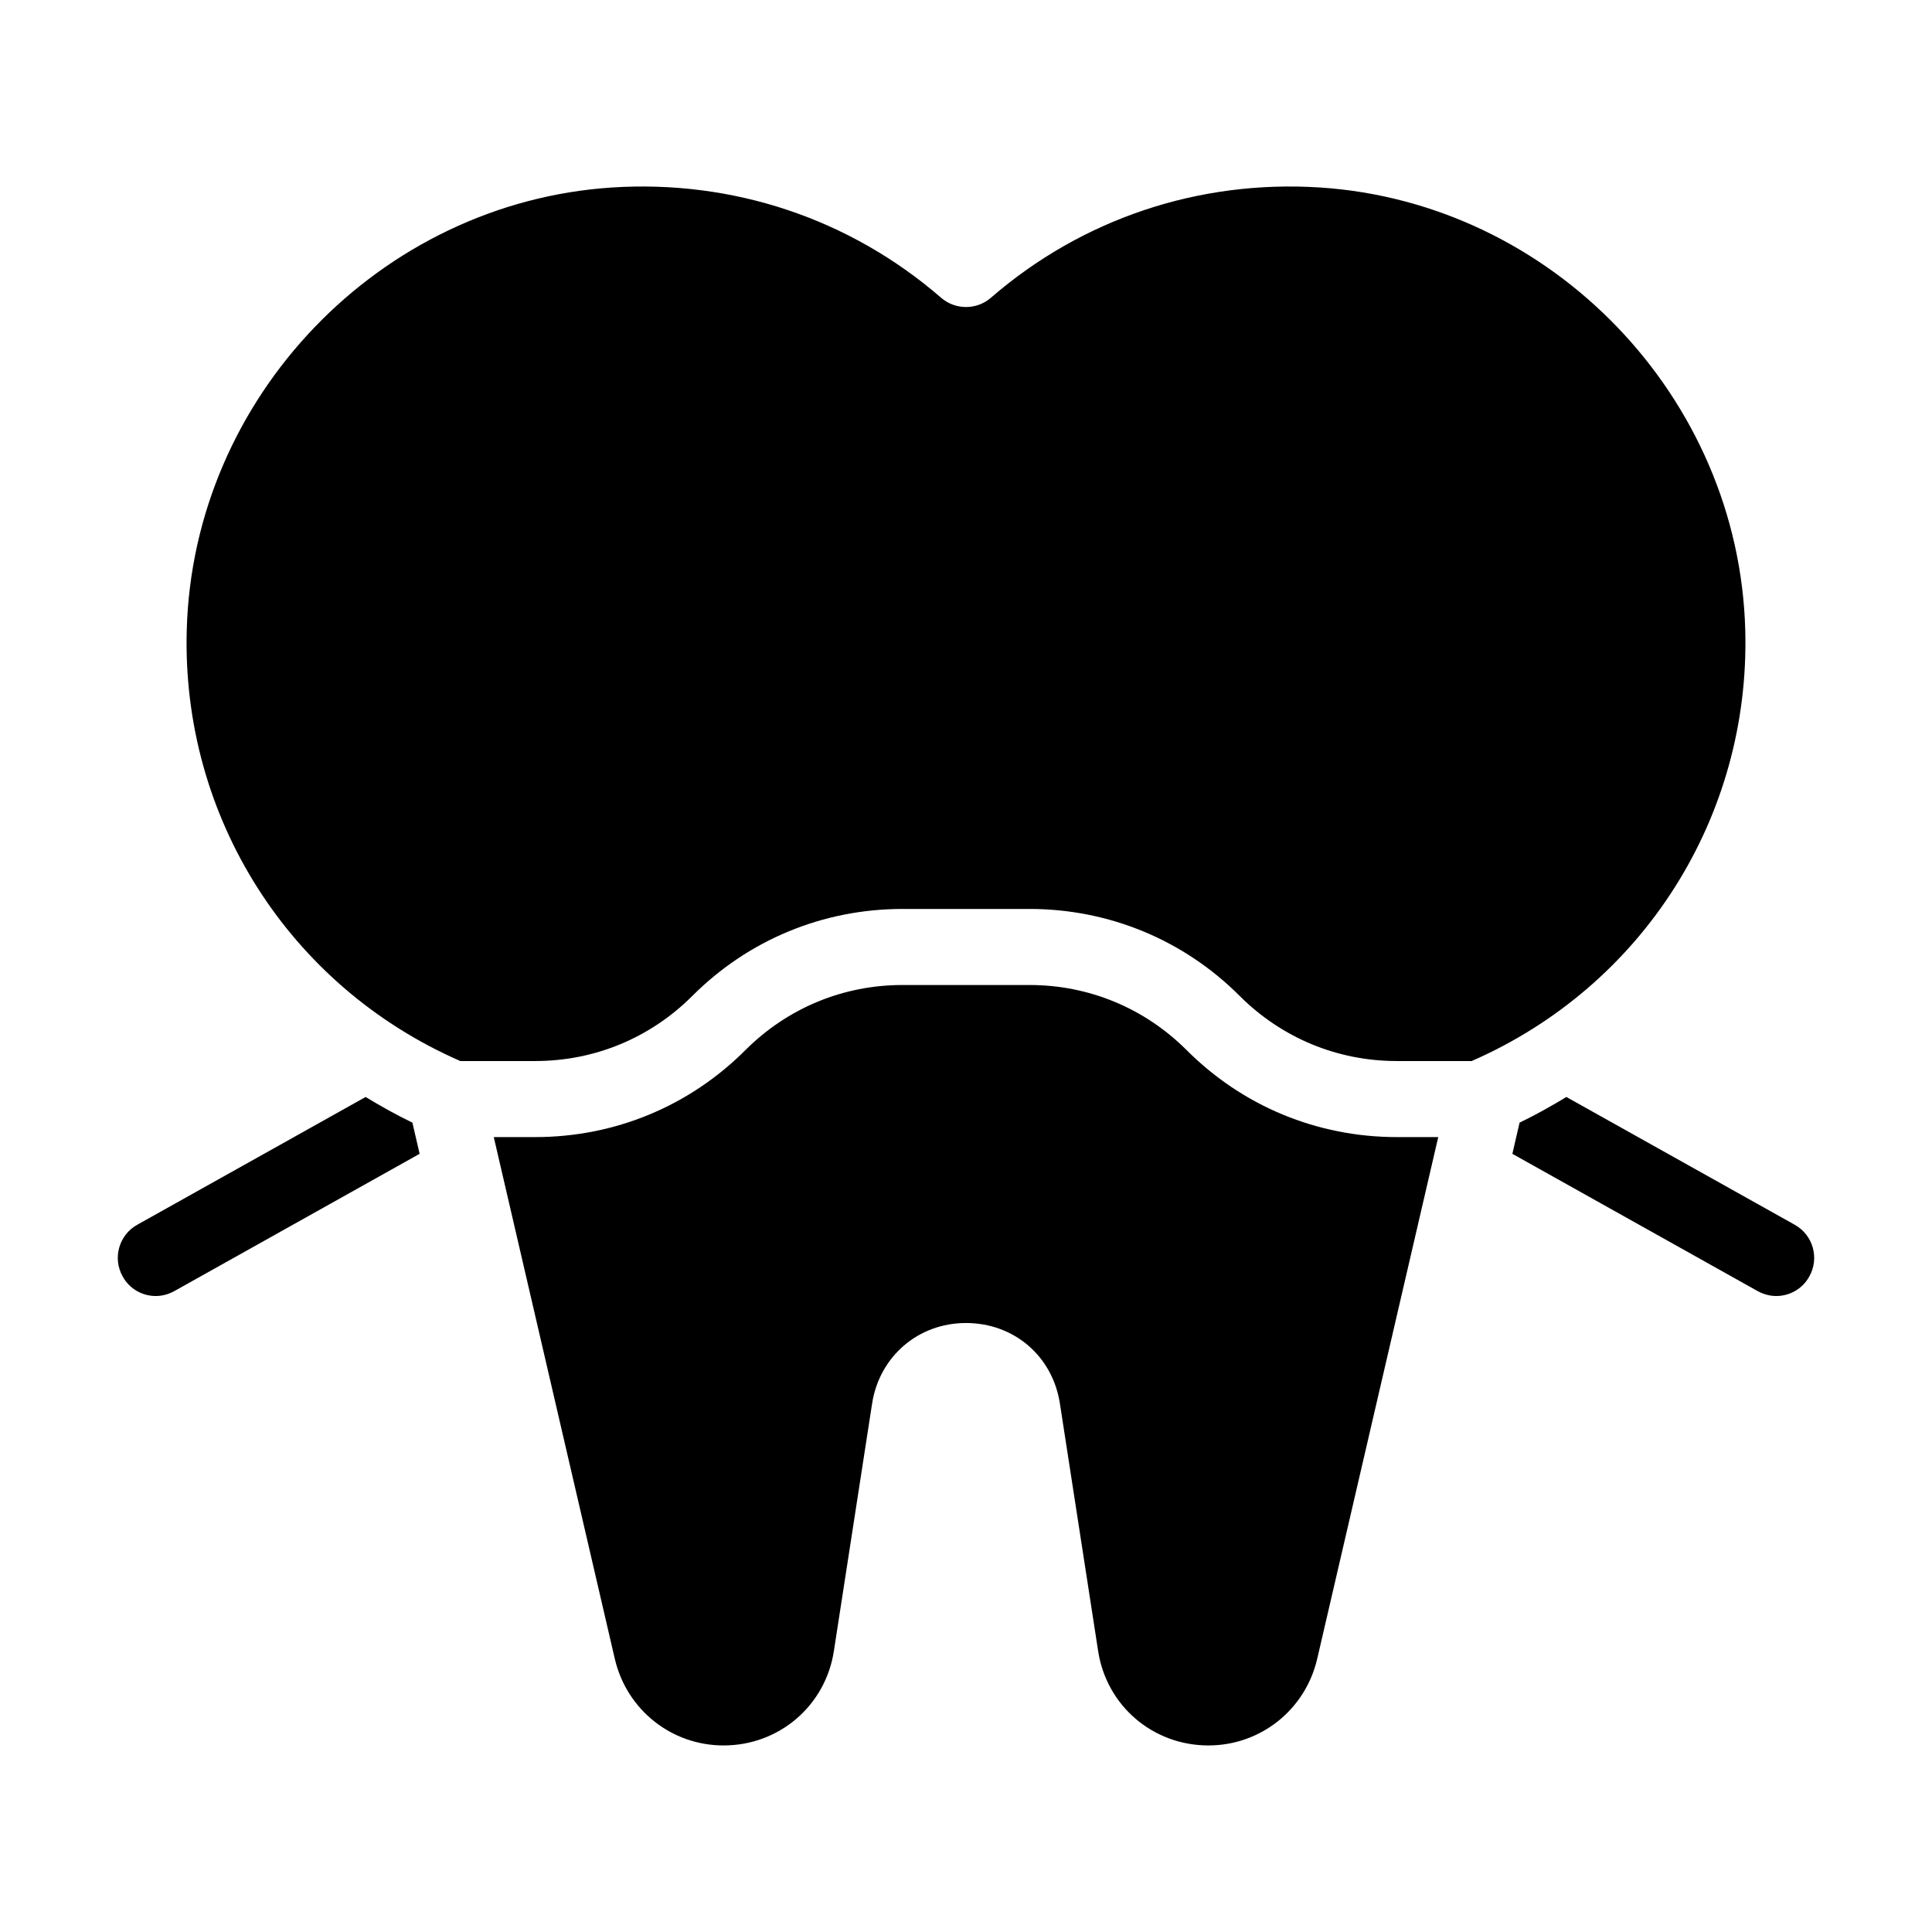 <?xml version="1.0" encoding="UTF-8"?>
<!-- Uploaded to: ICON Repo, www.iconrepo.com, Generator: ICON Repo Mixer Tools -->
<svg fill="#000000" width="800px" height="800px" version="1.1" viewBox="144 144 512 512" xmlns="http://www.w3.org/2000/svg">
 <path d="m253.29 441.51 1.914 8.262-64.992 36.375c-1.562 0.855-3.223 1.309-4.938 1.309-3.527 0-6.953-1.863-8.766-5.188-2.719-4.836-1.008-10.984 3.879-13.703l60.508-33.855c3.981 2.418 8.113 4.734 12.395 6.801zm366.32 27.055-60.508-33.855c-3.981 2.418-8.113 4.734-12.395 6.801l-1.914 8.262 64.992 36.375c1.562 0.855 3.273 1.309 4.938 1.309 3.527 0 6.953-1.863 8.766-5.188 2.723-4.836 1.008-10.98-3.879-13.703zm-13.098-157.59c-1.664-61.719-51.188-113.26-112.7-117.29-32.043-2.066-63.027 8.262-87.211 29.223-3.777 3.273-9.422 3.273-13.199 0-24.184-20.957-55.117-31.285-87.211-29.223-61.512 4.031-111.04 55.57-112.7 117.29-1.363 49.523 27.105 94.363 72.496 114.21h0.051 19.801c15.719 0 30.43-6.098 41.562-17.18 14.863-14.91 34.664-23.125 55.773-23.125h33.656c21.059 0 40.91 8.211 55.773 23.125 11.133 11.082 25.844 17.18 41.562 17.18h19.852c45.391-19.848 73.855-64.688 72.496-114.21zm-148.12 111.24c-11.133-11.082-25.844-17.18-41.562-17.18h-33.656c-15.719 0-30.43 6.098-41.562 17.18-14.863 14.914-34.664 23.125-55.773 23.125h-10.984l32.094 138.35c3.176 13.453 15.012 22.871 28.816 22.871 14.711 0 27.004-10.531 29.223-25.039l10.125-65.547c0.957-6.246 4.031-11.586 8.414-15.367 4.383-3.777 10.125-5.996 16.473-5.996 12.746 0 22.973 8.816 24.887 21.363l10.125 65.547c2.215 14.508 14.508 25.039 29.223 25.039 13.805 0 25.645-9.422 28.816-22.871l32.098-138.35h-10.984c-21.109 0-40.906-8.211-55.77-23.125z"/>
</svg>